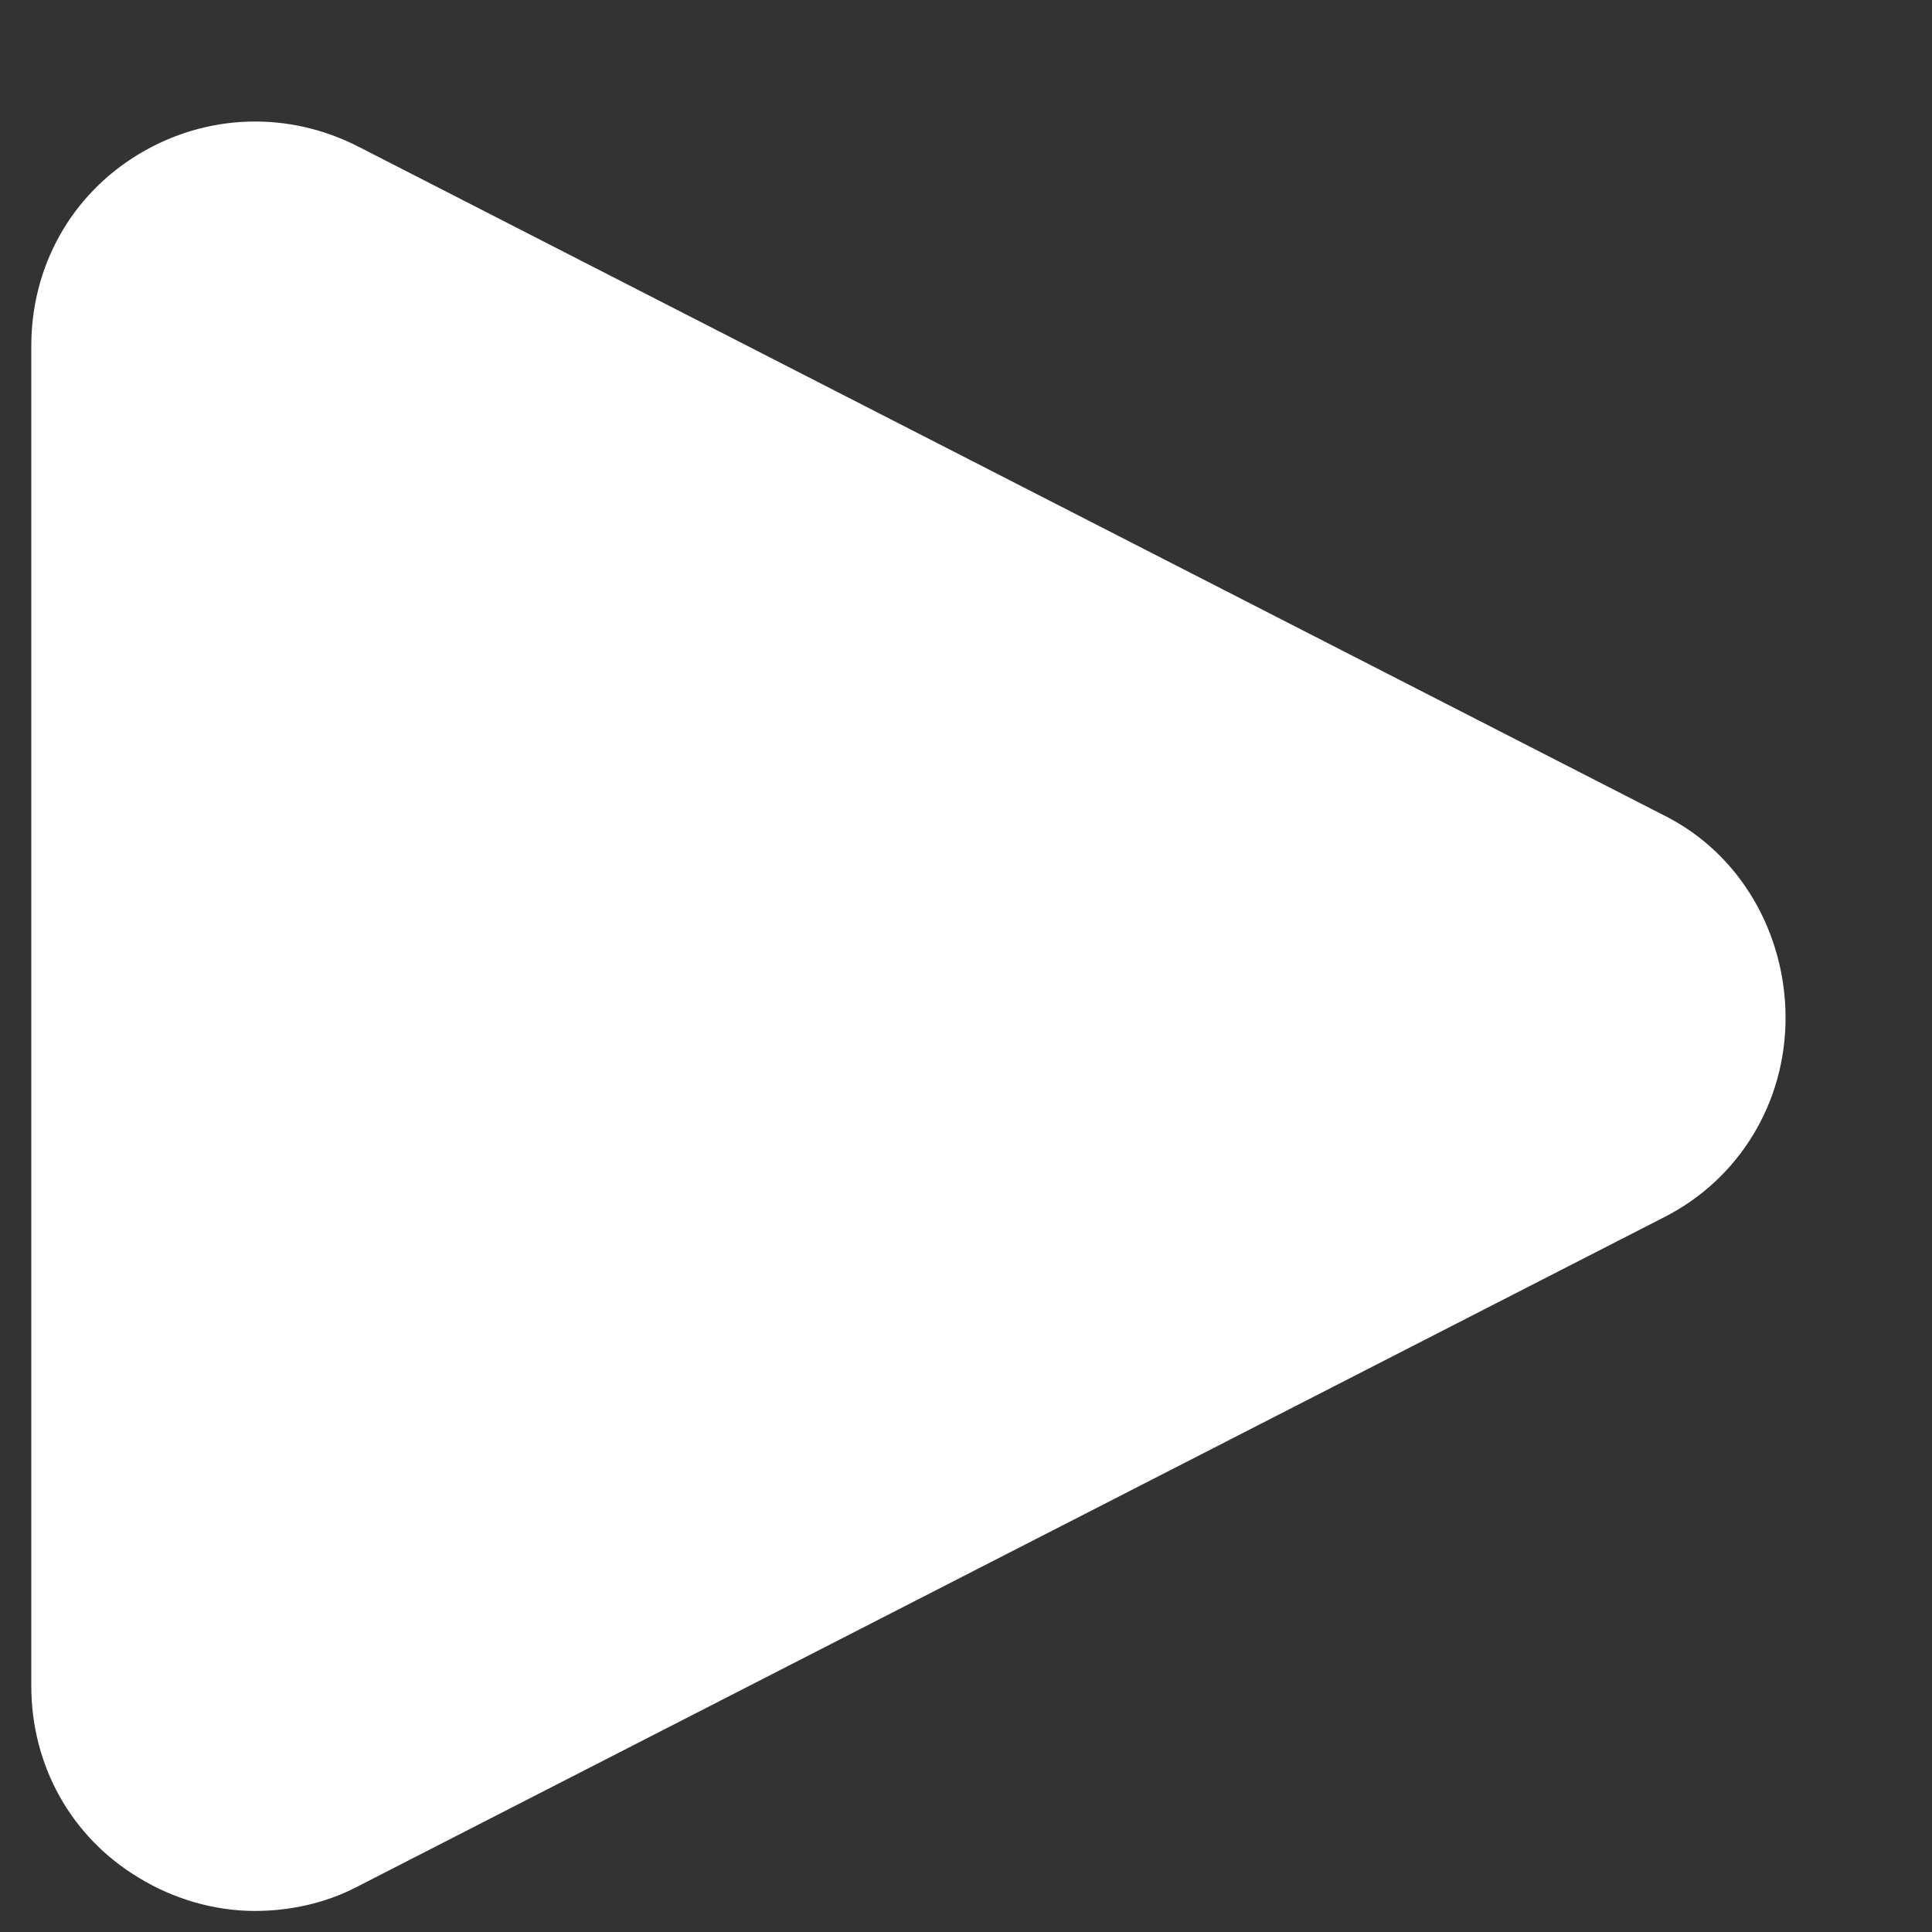 <?xml version="1.0" encoding="UTF-8"?> <svg xmlns="http://www.w3.org/2000/svg" width="10" height="10" viewBox="0 0 10 10" fill="none"><rect x="0" y="0" width="10" height="10" fill="#333333" stroke="none"/><path d="M8.62 4.224L1.855 0.759C1.491 0.573 1.068 0.587 0.718 0.798C0.367 1.01 0.162 1.38 0.162 1.79V8.727C0.162 9.137 0.367 9.508 0.718 9.719C0.903 9.832 1.114 9.891 1.319 9.891C1.498 9.891 1.683 9.852 1.848 9.766L8.614 6.3C9.004 6.102 9.242 5.705 9.242 5.269C9.242 4.832 9.01 4.422 8.62 4.224Z" fill="white"></path></svg> 